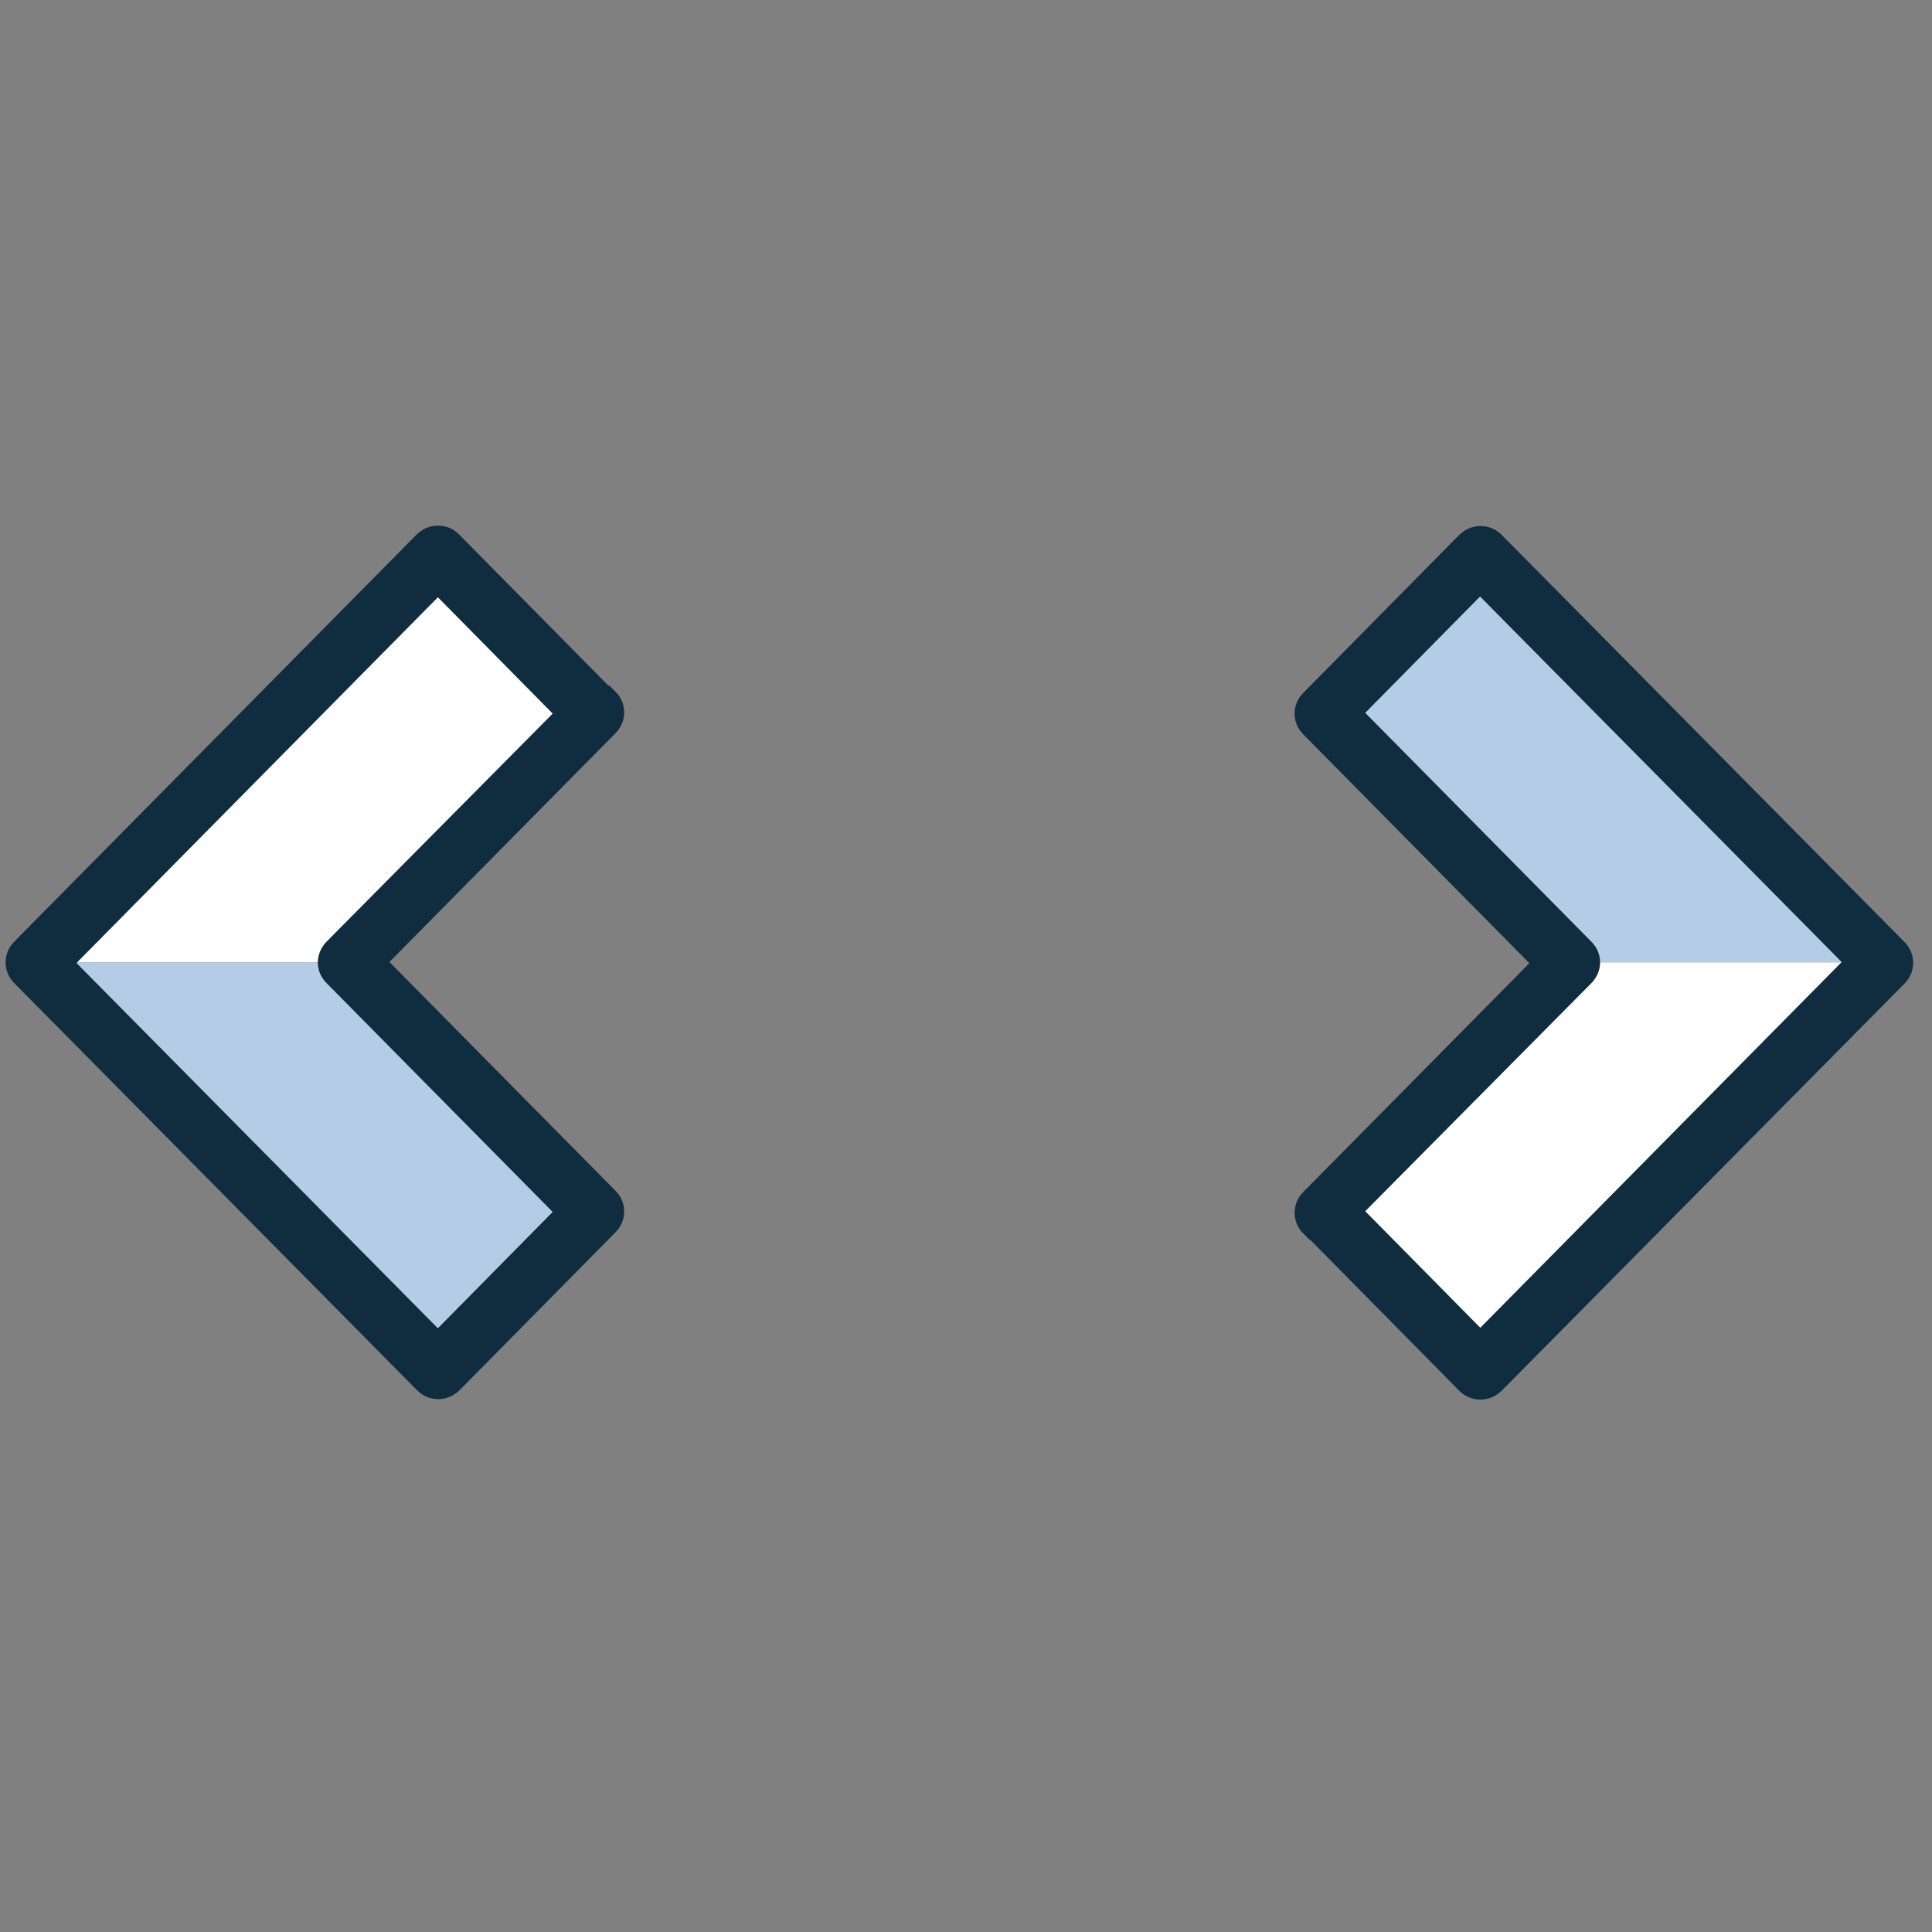 <?xml version="1.0" encoding="UTF-8"?>
<svg xmlns="http://www.w3.org/2000/svg" id="Capa_1" width="18.06cm" height="18.06cm" viewBox="0 0 512 512">
  <rect x="0" y="0" width="512" height="512" fill="#808080" stroke="none"/>
  <path d="M87.29,250.51v-.21c-1.26,1.26-2,3.05-2,4.74H18.83l97.21-98.26,31.91,32.33-60.67,61.4h0Z" fill="#fff"></path>
  <polygon points="157.43 321.19 116.04 363.1 9.25 255.04 92.03 255.04 157.43 321.19" fill="#b5cce6"></polygon>
  <path d="M101.72,254.94l60.67-61.4c2.63-2.63,2.63-6.85,0-9.48v.21h-.11l-41.39-41.92c-1.26-1.26-2.95-2-4.84-2s-3.48.74-4.84,2L4.51,250.3c-2.63,2.63-2.63,6.85,0,9.48l106.8,107.95c1.26,1.26,2.95,2,4.84,2s3.48-.74,4.84-2l41.39-41.92c2.63-2.63,2.63-6.85,0-9.48l-60.67-61.4ZM116.04,156.78l31.91,32.33-60.67,61.19c-1.26,1.26-2,3.05-2,4.74s.63,3.37,2,4.74l60.67,61.4-31.91,32.33L18.73,255.15h.11l97.21-98.37Z" fill="#102d40" stroke="#102d40" stroke-miterlimit="10" stroke-width="2.11"></path>
  <polygon points="350.84 188.9 350.94 188.9 350.84 189.01 350.84 188.9" fill="#b5cce6"></polygon>
  <polygon points="499.03 255.04 416.24 255.04 350.94 188.9 392.23 147.09 499.03 255.04" fill="#b5cce6"></polygon>
  <path d="M489.44,255.04l-97.21,98.26-31.91-32.33,60.67-61.19c1.26-1.26,2-3.05,2-4.74h66.46,0Z" fill="#fff"></path>
  <path d="M503.98,250.41l-106.8-107.95c-1.26-1.26-2.95-2-4.84-2s-3.48.74-4.84,2l-41.39,41.92c-2.63,2.63-2.63,6.85,0,9.48l60.67,61.4-60.67,61.4c-2.63,2.63-2.63,6.85,0,9.48v-.21l41.39,41.92c1.26,1.26,2.95,2,4.84,2s3.48-.74,4.84-2l106.8-107.95c2.63-2.63,2.63-6.85,0-9.48h0ZM392.23,353.31l-31.91-32.33,60.67-61.19c1.26-1.26,2-3.05,2-4.74s-.63-3.37-2-4.74l-60.67-61.4,31.91-32.33,97.32,98.37h0l-97.21,98.37h-.11Z" fill="#102d40" stroke="#102d40" stroke-miterlimit="10" stroke-width="2.11"></path>
</svg>
